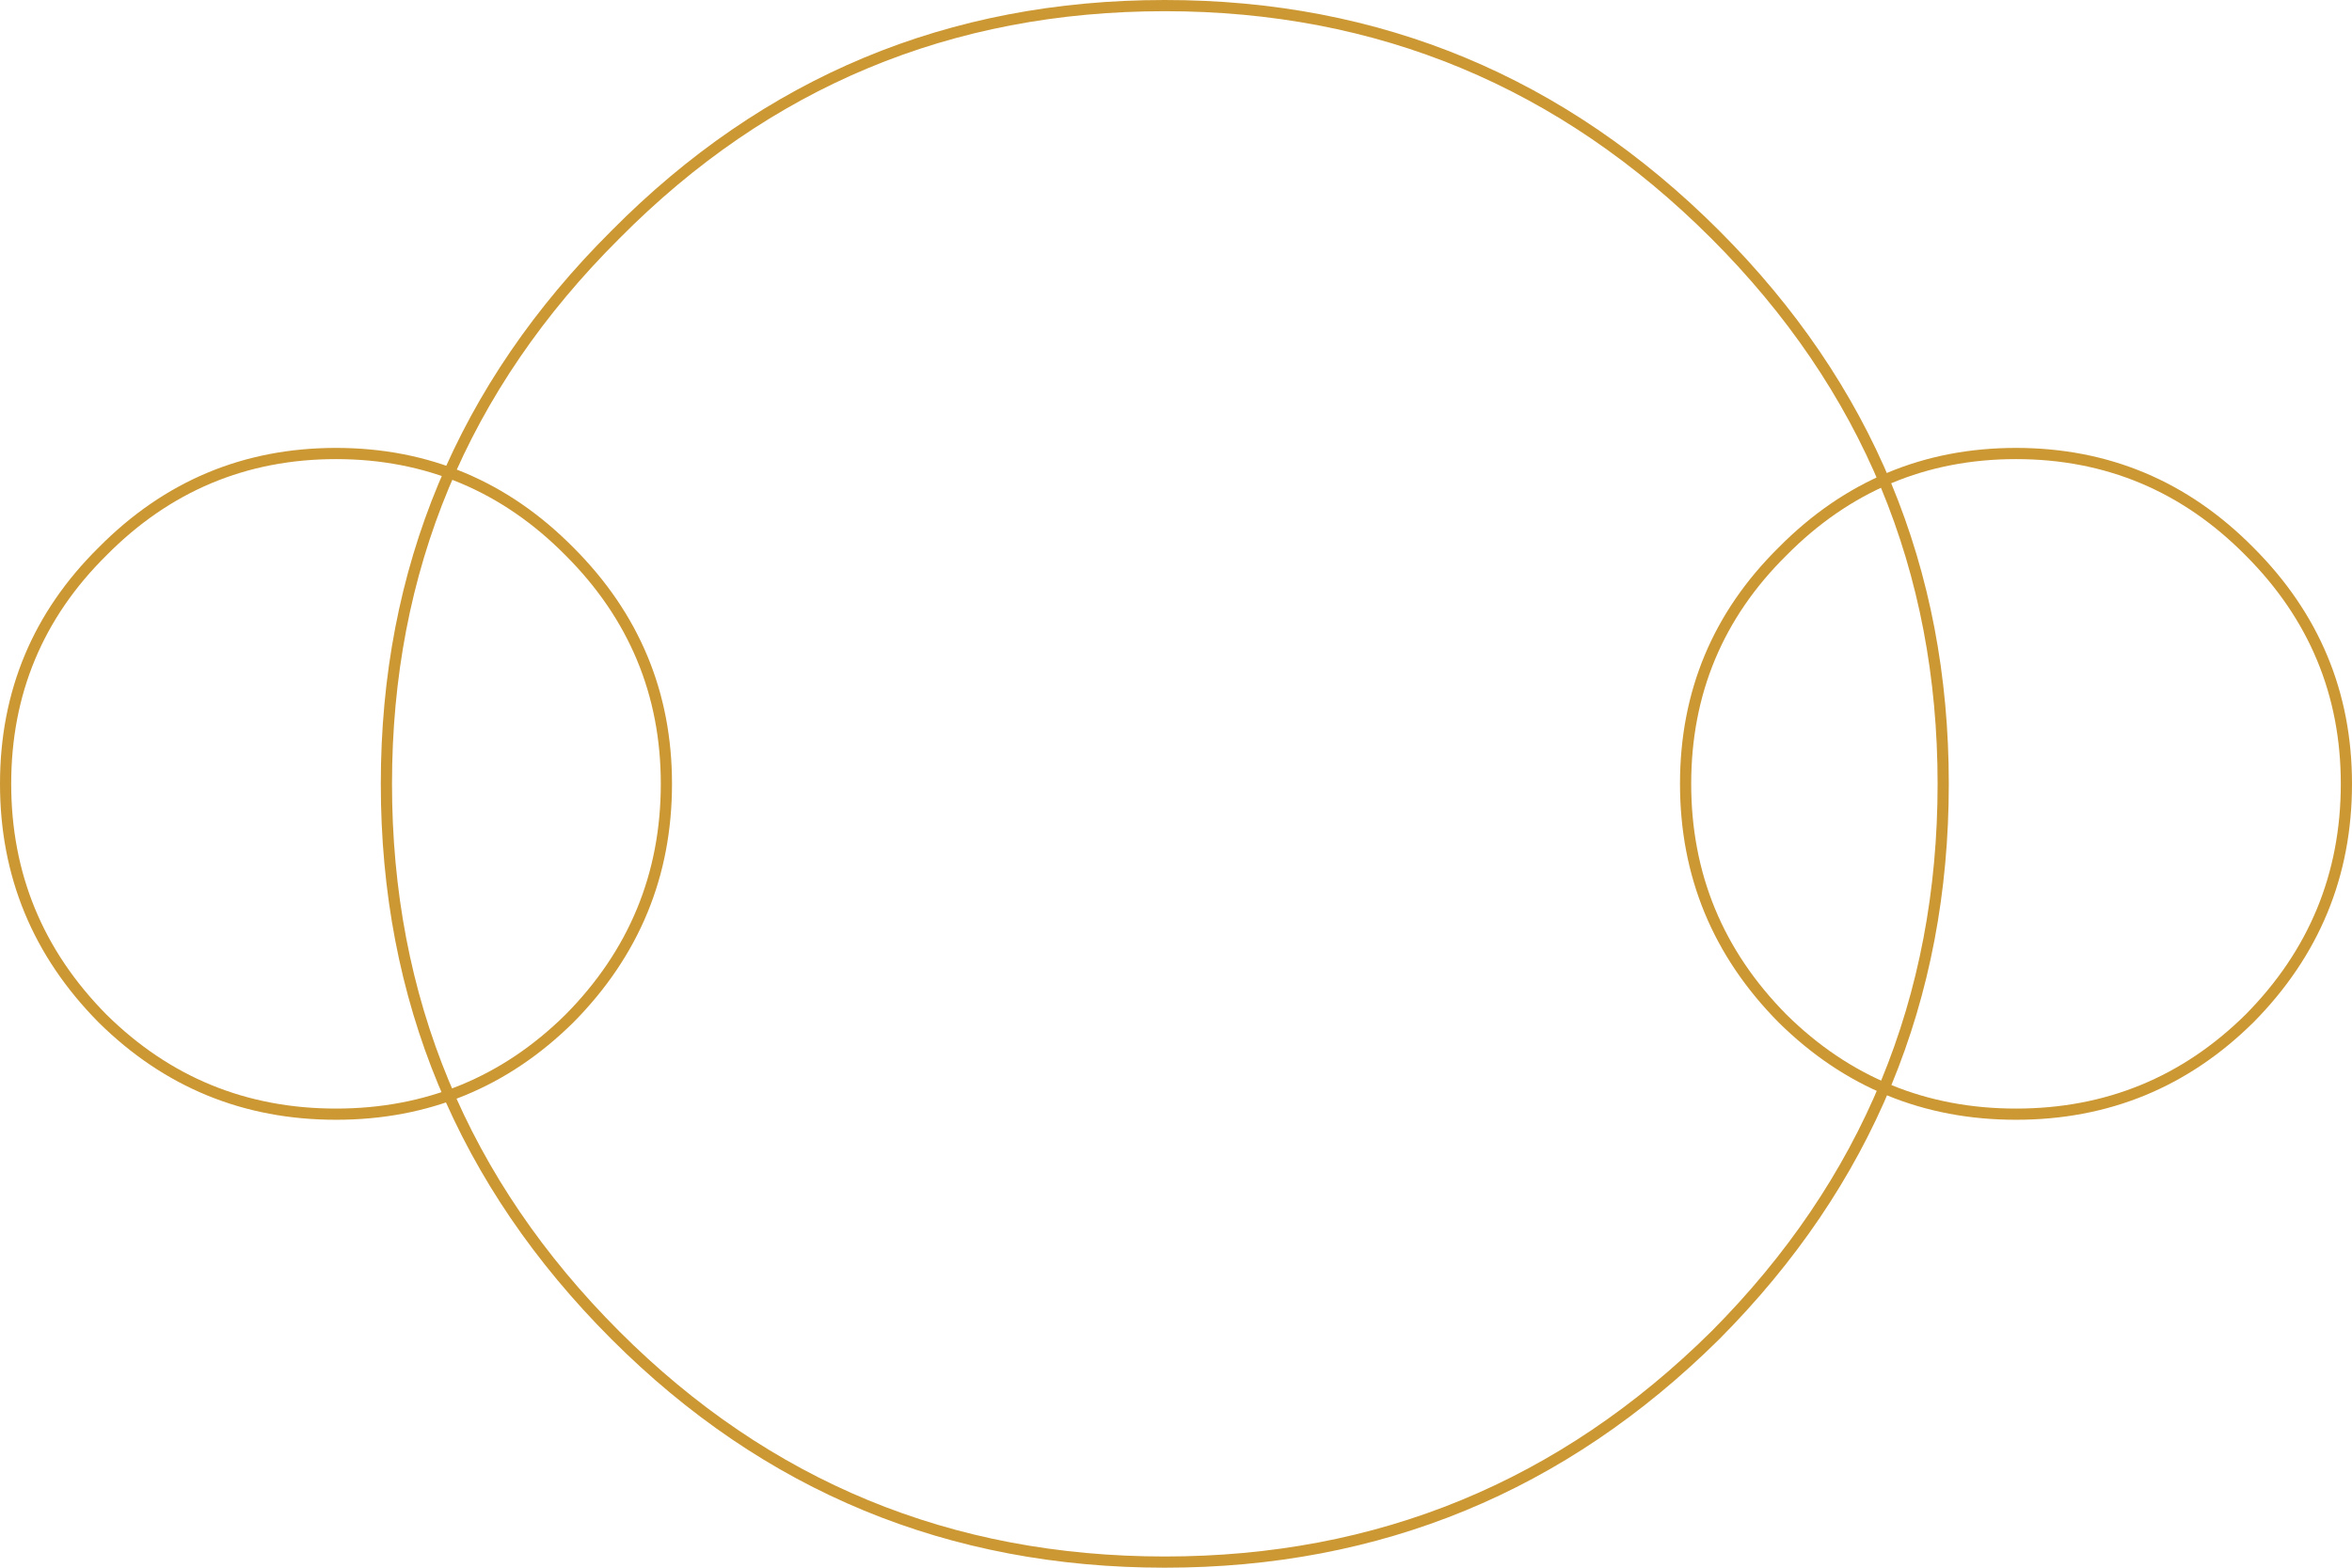 <?xml version="1.0" encoding="utf-8"?><svg id="anim1-02" image-rendering="optimizeQuality" baseProfile="basic" version="1.1" x="0px" y="0px" width="105" height="70" xmlns="http://www.w3.org/2000/svg" xmlns:xlink="http://www.w3.org/1999/xlink"><g id="Escena-1" overflow="visible"><g id="Interpolaci.__C3.__B3n-3" transform="translate(52 35)"><path fill="#CC9834" stroke="none" d="M24.75 -24.7Q14.45 -35 0 -35 -14.5 -35 -24.7 -24.7 -35 -14.45 -35 0 -35 14.5 -24.7 24.8 -14.5 35 0 35 14.45 35 24.75 24.8 35 14.5 35 0 35 -14.45 24.75 -24.7M0 -34.5Q14.25 -34.5 24.4 -24.35 34.5 -14.25 34.5 0 34.5 14.3 24.4 24.45 14.25 34.5 0 34.5 -14.3 34.5 -24.35 24.45 -34.5 14.3 -34.5 0 -34.5 -14.25 -24.35 -24.35 -14.3 -34.5 0 -34.5Z"/></g><g id="Interpolaci.__C3.__B3n-2" transform="translate(15 35)"><animateTransform attributeName="transform" additive="replace" type="translate" repeatCount="indefinite" dur="20s" keyTimes="0;.005;.005;.007;.007;.008;.008;.01;.01;.012;.012;.013;.013;.015;.015;.017;.017;.018;.018;.02;.02;.022;.022;.023;.023;.025;.025;.027;.027;.028;.028;.03;.03;.032;.032;.033;.033;.035;.035;.037;.037;.038;.038;.04;.04;.042;.042;.043;.043;.045;.045;.047;.047;.048;.048;.05;.05;.052;.052;.053;.053;.055;.055;.057;.057;.058;.058;.06;.06;.062;.062;.063;.063;.065;.065;.067;.067;.068;.068;.07;.07;.072;.072;.073;.073;.075;.075;.077;.077;.078;.078;.08;.08;.082;.082;.083;.083;.085;.085;.087;.087;.088;.088;.09;.09;.092;.092;.093;.093;.095;.095;.103;.103;.105;.105;.107;.107;.108;.108;.11;.11;.112;.112;.113;.113;.115;.115;.117;.117;.118;.118;.12;.12;.122;.122;.123;.123;.125;.125;.127;.127;.128;.128;.13;.13;.132;.132;.133;.133;.135;.135;.137;.137;.138;.138;.14;.14;.142;.142;.143;.143;.145;.145;.147;.147;.148;.148;.15;.15;.152;.152;.153;.153;.155;.155;.157;.157;.158;.158;.16;.16;.162;.162;.163;.163;.165;.165;.167;.167;.168;.168;.17;.17;.205;.205;.207;.207;.208;.208;.21;.21;.212;.212;.213;.213;.215;.215;.217;.217;.218;.218;.22;.22;.222;.222;.223;.223;.225;.225;.227;.227;.228;.228;.23;.23;.232;.232;.233;.233;.235;.235;.237;.237;.238;.238;.24;.24;.242;.242;.243;.243;.245;.245;.247;.247;.248;.248;.25;.25;.252;.252;.253;.253;.255;.255;.257;.257;.258;.258;.26;.26;.262;.262;.263;.263;.265;.265;.267;.267;.268;.268;.27;.27;.272;.272;.273;.273;.275;.275;.277;.277;.278;.278;.28;.28;.282;.282;.283;.283;.285;.285;.287;.287;.288;.288;.29;.29;.292;.292;.293;.293;1" values="15,35;15,35;15.05,35;15.05,35;15.1,35;15.1,35;15.2,35;15.2,35;15.3,35;15.3,35;15.5,35;15.5,35;15.75,35;15.75,35;16.05,35;16.05,35;16.45,35;16.45,35;16.95,35;16.95,35;17.5,35;17.5,35;18.2,35;18.2,35;19,35;19,35;19.95,35;19.95,35;21,35;21,35;22.2,35;22.2,35;23.5,35;23.5,35;25,35;25,35;26.7,35;26.7,35;28.55,35;28.55,35;30.55,35;30.55,35;32.75,35;32.75,35;35.2,35;35.2,35;37.8,35;37.8,35;40.65,35;40.65,35;43.75,35;43.75,35;47.05,35;47.05,35;50.6,35;50.6,35;54.4,35;54.4,35;57.95,35;57.95,35;61.25,35;61.25,35;64.35,35;64.35,35;67.2,35;67.2,35;69.8,35;69.8,35;72.25,35;72.25,35;74.45,35;74.45,35;76.45,35;76.45,35;78.3,35;78.3,35;80,35;80,35;81.5,35;81.5,35;82.8,35;82.8,35;84,35;84,35;85.05,35;85.05,35;86,35;86,35;86.8,35;86.8,35;87.5,35;87.5,35;88.05,35;88.05,35;88.55,35;88.55,35;88.95,35;88.95,35;89.25,35;89.25,35;89.5,35;89.5,35;89.7,35;89.7,35;89.8,35;89.8,35;89.9,35;89.9,35;89.95,35;89.95,35;90,35;90,35;89.95,35;89.95,35;89.9,35;89.9,35;89.8,35;89.8,35;89.65,35;89.65,35;89.45,35;89.45,35;89.15,35;89.15,35;88.8,35;88.8,35;88.35,35;88.35,35;87.8,35;87.8,35;87.15,35;87.15,35;86.4,35;86.4,35;85.5,35;85.5,35;84.45,35;84.45,35;83.25,35;83.25,35;81.9,35;81.9,35;80.4,35;80.4,35;78.7,35;78.7,35;76.85,35;76.85,35;74.75,35;74.75,35;72.45,35;72.45,35;70.05,35;70.05,35;67.75,35;67.75,35;65.65,35;65.65,35;63.8,35;63.8,35;62.1,35;62.1,35;60.6,35;60.6,35;59.25,35;59.25,35;58.05,35;58.05,35;57,35;57,35;56.1,35;56.1,35;55.35,35;55.35,35;54.7,35;54.7,35;54.15,35;54.15,35;53.7,35;53.7,35;53.35,35;53.35,35;53.05,35;53.05,35;52.85,35;52.85,35;52.7,35;52.7,35;52.6,35;52.6,35;52.55,35;52.55,35;52.5,35;52.5,35;52.45,35;52.45,35;52.4,35;52.4,35;52.35,35;52.35,35;52.25,35;52.25,35;52.15,35;52.15,35;52,35;52,35;51.8,35;51.8,35;51.6,35;51.6,35;51.3,35;51.3,35;50.95,35;50.95,35;50.6,35;50.6,35;50.15,35;50.15,35;49.65,35;49.65,35;49.1,35;49.1,35;48.45,35;48.45,35;47.75,35;47.75,35;46.95,35;46.95,35;46.05,35;46.05,35;45.1,35;45.1,35;44.05,35;44.05,35;42.9,35;42.9,35;41.65,35;41.65,35;40.3,35;40.3,35;38.85,35;38.85,35;37.25,35;37.25,35;35.55,35;35.55,35;33.75,35;33.75,35;31.95,35;31.95,35;30.25,35;30.25,35;28.65,35;28.65,35;27.2,35;27.2,35;25.85,35;25.85,35;24.6,35;24.6,35;23.45,35;23.45,35;22.4,35;22.4,35;21.45,35;21.45,35;20.55,35;20.55,35;19.75,35;19.75,35;19.05,35;19.05,35;18.4,35;18.4,35;17.85,35;17.85,35;17.35,35;17.35,35;16.9,35;16.9,35;16.55,35;16.55,35;16.2,35;16.2,35;15.9,35;15.9,35;15.7,35;15.7,35;15.5,35;15.5,35;15.35,35;15.35,35;15.25,35;15.25,35;15.15,35;15.15,35;15.1,35;15.1,35;15.05,35;15.05,35;15,35;15,35" calcMode="discrete"/><path fill="#CC9834" stroke="none" d="M10.6 -10.55Q6.2 -15 0 -15 -6.2 -15 -10.6 -10.55 -15 -6.2 -15 0 -15 6.2 -10.6 10.65 -6.2 15 0 15 6.2 15 10.6 10.65 15 6.2 15 0 15 -6.15 10.6 -10.55M0 -14.5Q6 -14.5 10.25 -10.2 14.5 -5.95 14.5 0 14.5 6 10.25 10.3 6 14.5 0 14.5 -6 14.5 -10.25 10.3 -14.5 6 -14.5 0 -14.5 -6 -10.25 -10.2 -6 -14.5 0 -14.5Z"/></g><g id="Interpolaci.__C3.__B3n-1" transform="translate(90 35)"><animateTransform attributeName="transform" additive="replace" type="translate" repeatCount="indefinite" dur="20s" keyTimes="0;.005;.005;.007;.007;.008;.008;.01;.01;.012;.012;.013;.013;.015;.015;.017;.017;.018;.018;.02;.02;.022;.022;.023;.023;.025;.025;.027;.027;.028;.028;.03;.03;.032;.032;.033;.033;.035;.035;.037;.037;.038;.038;.04;.04;.042;.042;.043;.043;.045;.045;.047;.047;.048;.048;.05;.05;.052;.052;.053;.053;.055;.055;.057;.057;.058;.058;.06;.06;.062;.062;.063;.063;.065;.065;.067;.067;.068;.068;.07;.07;.072;.072;.073;.073;.075;.075;.077;.077;.078;.078;.08;.08;.082;.082;.083;.083;.085;.085;.087;.087;.088;.088;.09;.09;.092;.092;.093;.093;.095;.095;.103;.103;.105;.105;.107;.107;.108;.108;.11;.11;.112;.112;.113;.113;.115;.115;.117;.117;.118;.118;.12;.12;.122;.122;.123;.123;.125;.125;.127;.127;.128;.128;.13;.13;.132;.132;.133;.133;.135;.135;.137;.137;.138;.138;.14;.14;.142;.142;.143;.143;.145;.145;.147;.147;.148;.148;.15;.15;.152;.152;.153;.153;.155;.155;.157;.157;.158;.158;.16;.16;.162;.162;.163;.163;.165;.165;.167;.167;.168;.168;.17;.17;.205;.205;.207;.207;.208;.208;.21;.21;.212;.212;.213;.213;.215;.215;.217;.217;.218;.218;.22;.22;.222;.222;.223;.223;.225;.225;.227;.227;.228;.228;.23;.23;.232;.232;.233;.233;.235;.235;.237;.237;.238;.238;.24;.24;.242;.242;.243;.243;.245;.245;.247;.247;.248;.248;.25;.25;.252;.252;.253;.253;.255;.255;.257;.257;.258;.258;.26;.26;.262;.262;.263;.263;.265;.265;.267;.267;.268;.268;.27;.27;.272;.272;.273;.273;.275;.275;.277;.277;.278;.278;.28;.28;.282;.282;.283;.283;.285;.285;.287;.287;.288;.288;.29;.29;.292;.292;.293;.293;1" values="90,35;90,35;89.95,35;89.95,35;89.9,35;89.9,35;89.8,35;89.8,35;89.7,35;89.7,35;89.5,35;89.5,35;89.25,35;89.25,35;88.95,35;88.95,35;88.55,35;88.55,35;88.05,35;88.05,35;87.5,35;87.5,35;86.8,35;86.8,35;86,35;86,35;85.05,35;85.05,35;84,35;84,35;82.8,35;82.8,35;81.5,35;81.5,35;80,35;80,35;78.3,35;78.3,35;76.45,35;76.45,35;74.45,35;74.45,35;72.25,35;72.25,35;69.8,35;69.8,35;67.2,35;67.2,35;64.35,35;64.35,35;61.25,35;61.25,35;57.95,35;57.95,35;54.4,35;54.4,35;50.65,35;50.65,35;47.05,35;47.05,35;43.75,35;43.75,35;40.65,35;40.65,35;37.8,35;37.8,35;35.2,35;35.2,35;32.75,35;32.75,35;30.55,35;30.55,35;28.55,35;28.55,35;26.7,35;26.7,35;25,35;25,35;23.5,35;23.5,35;22.2,35;22.2,35;21,35;21,35;19.95,35;19.95,35;19,35;19,35;18.2,35;18.2,35;17.5,35;17.5,35;16.95,35;16.95,35;16.45,35;16.45,35;16.05,35;16.05,35;15.75,35;15.75,35;15.5,35;15.5,35;15.3,35;15.3,35;15.2,35;15.2,35;15.1,35;15.1,35;15.05,35;15.05,35;15,35;15,35;15.05,35;15.05,35;15.1,35;15.1,35;15.2,35;15.2,35;15.35,35;15.35,35;15.55,35;15.55,35;15.85,35;15.85,35;16.2,35;16.2,35;16.65,35;16.65,35;17.2,35;17.2,35;17.85,35;17.85,35;18.6,35;18.6,35;19.5,35;19.5,35;20.55,35;20.55,35;21.75,35;21.75,35;23.1,35;23.1,35;24.6,35;24.6,35;26.3,35;26.3,35;28.15,35;28.15,35;30.25,35;30.25,35;32.55,35;32.55,35;34.95,35;34.95,35;37.25,35;37.25,35;39.35,35;39.35,35;41.2,35;41.2,35;42.9,35;42.9,35;44.4,35;44.4,35;45.75,35;45.75,35;46.95,35;46.95,35;48,35;48,35;48.9,35;48.9,35;49.65,35;49.65,35;50.3,35;50.3,35;50.85,35;50.85,35;51.3,35;51.3,35;51.65,35;51.65,35;51.95,35;51.95,35;52.15,35;52.15,35;52.3,35;52.3,35;52.4,35;52.4,35;52.45,35;52.45,35;52.5,35;52.5,35;52.55,35;52.55,35;52.6,35;52.6,35;52.65,35;52.65,35;52.75,35;52.75,35;52.85,35;52.85,35;53,35;53,35;53.2,35;53.2,35;53.4,35;53.4,35;53.7,35;53.7,35;54.05,35;54.05,35;54.4,35;54.4,35;54.85,35;54.85,35;55.35,35;55.35,35;55.9,35;55.9,35;56.55,35;56.55,35;57.25,35;57.25,35;58.05,35;58.05,35;58.95,35;58.95,35;59.9,35;59.9,35;60.95,35;60.95,35;62.1,35;62.1,35;63.35,35;63.35,35;64.7,35;64.7,35;66.15,35;66.15,35;67.75,35;67.75,35;69.45,35;69.45,35;71.25,35;71.25,35;73.05,35;73.05,35;74.75,35;74.75,35;76.35,35;76.35,35;77.8,35;77.8,35;79.15,35;79.15,35;80.4,35;80.4,35;81.55,35;81.55,35;82.6,35;82.6,35;83.55,35;83.55,35;84.45,35;84.45,35;85.25,35;85.25,35;85.95,35;85.95,35;86.6,35;86.6,35;87.15,35;87.15,35;87.65,35;87.65,35;88.1,35;88.1,35;88.45,35;88.45,35;88.8,35;88.8,35;89.1,35;89.1,35;89.3,35;89.3,35;89.5,35;89.5,35;89.65,35;89.65,35;89.75,35;89.75,35;89.85,35;89.85,35;89.9,35;89.9,35;89.95,35;89.95,35;90,35;90,35" calcMode="discrete"/><path fill="#CC9834" stroke="none" d="M10.6 -10.55Q6.2 -15 0 -15 -6.2 -15 -10.6 -10.55 -15 -6.2 -15 0 -15 6.2 -10.6 10.65 -6.2 15 0 15 6.2 15 10.6 10.65 15 6.2 15 0 15 -6.15 10.6 -10.55M0 -14.5Q6 -14.5 10.25 -10.2 14.5 -5.95 14.5 0 14.5 6 10.25 10.3 6 14.5 0 14.5 -6 14.5 -10.25 10.3 -14.5 6 -14.5 0 -14.5 -6 -10.25 -10.2 -6 -14.5 0 -14.5Z"/></g></g></svg>